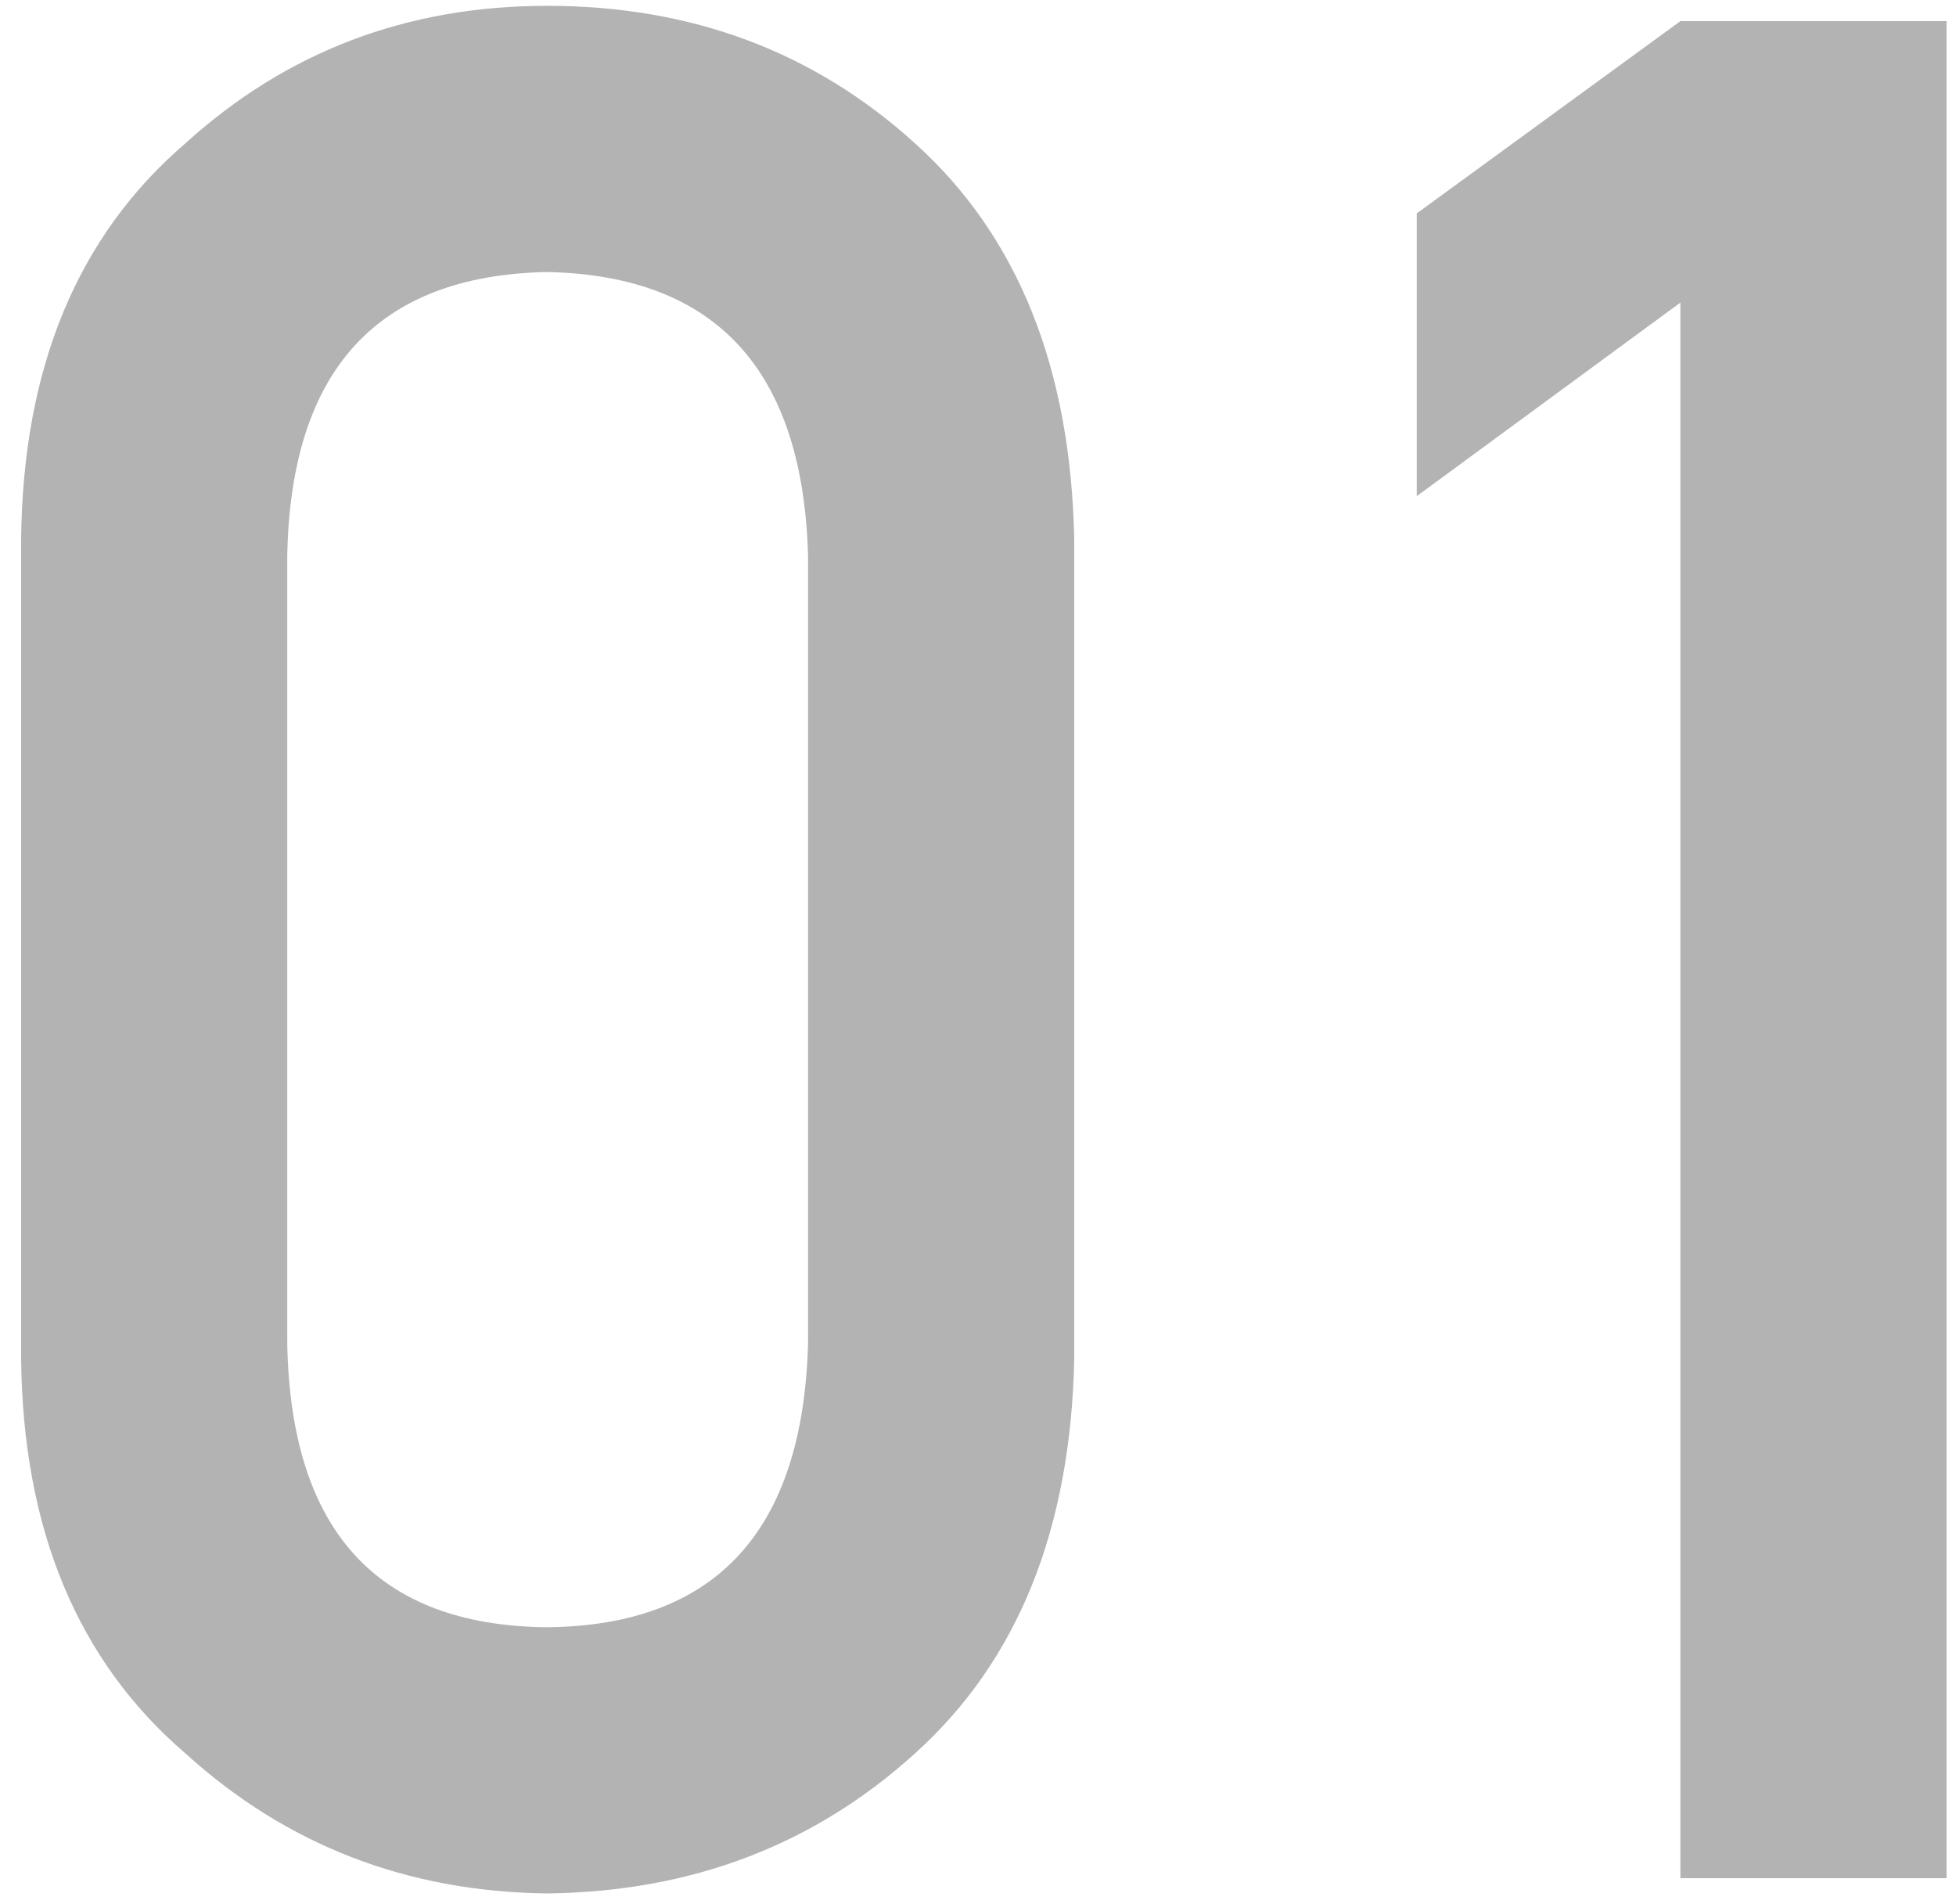 <svg width="75" height="73" fill="none" xmlns="http://www.w3.org/2000/svg"><path d="M30.984 51.492V21.316c-.195-7.128-3.532-10.758-10.01-10.888-6.51.13-9.83 3.76-9.96 10.888v30.176c.13 7.194 3.45 10.824 9.96 10.889 6.479-.065 9.815-3.695 10.01-10.889zM.81 52.078V20.682C.874 14.106 2.973 9.044 7.107 5.496 10.981 1.98 15.603.223 20.975.223c5.534 0 10.237 1.757 14.11 5.273 3.94 3.548 5.974 8.61 6.105 15.186v31.396c-.13 6.543-2.165 11.589-6.104 15.137-3.874 3.516-8.577 5.306-14.111 5.37-5.372-.064-9.994-1.854-13.868-5.37C2.973 63.667.874 58.62.81 52.078zM64.432 11.6l-10.108 7.42V8.181L64.432.81h10.205V72H64.432V11.6z" fill="#B3B3B3"/></svg>